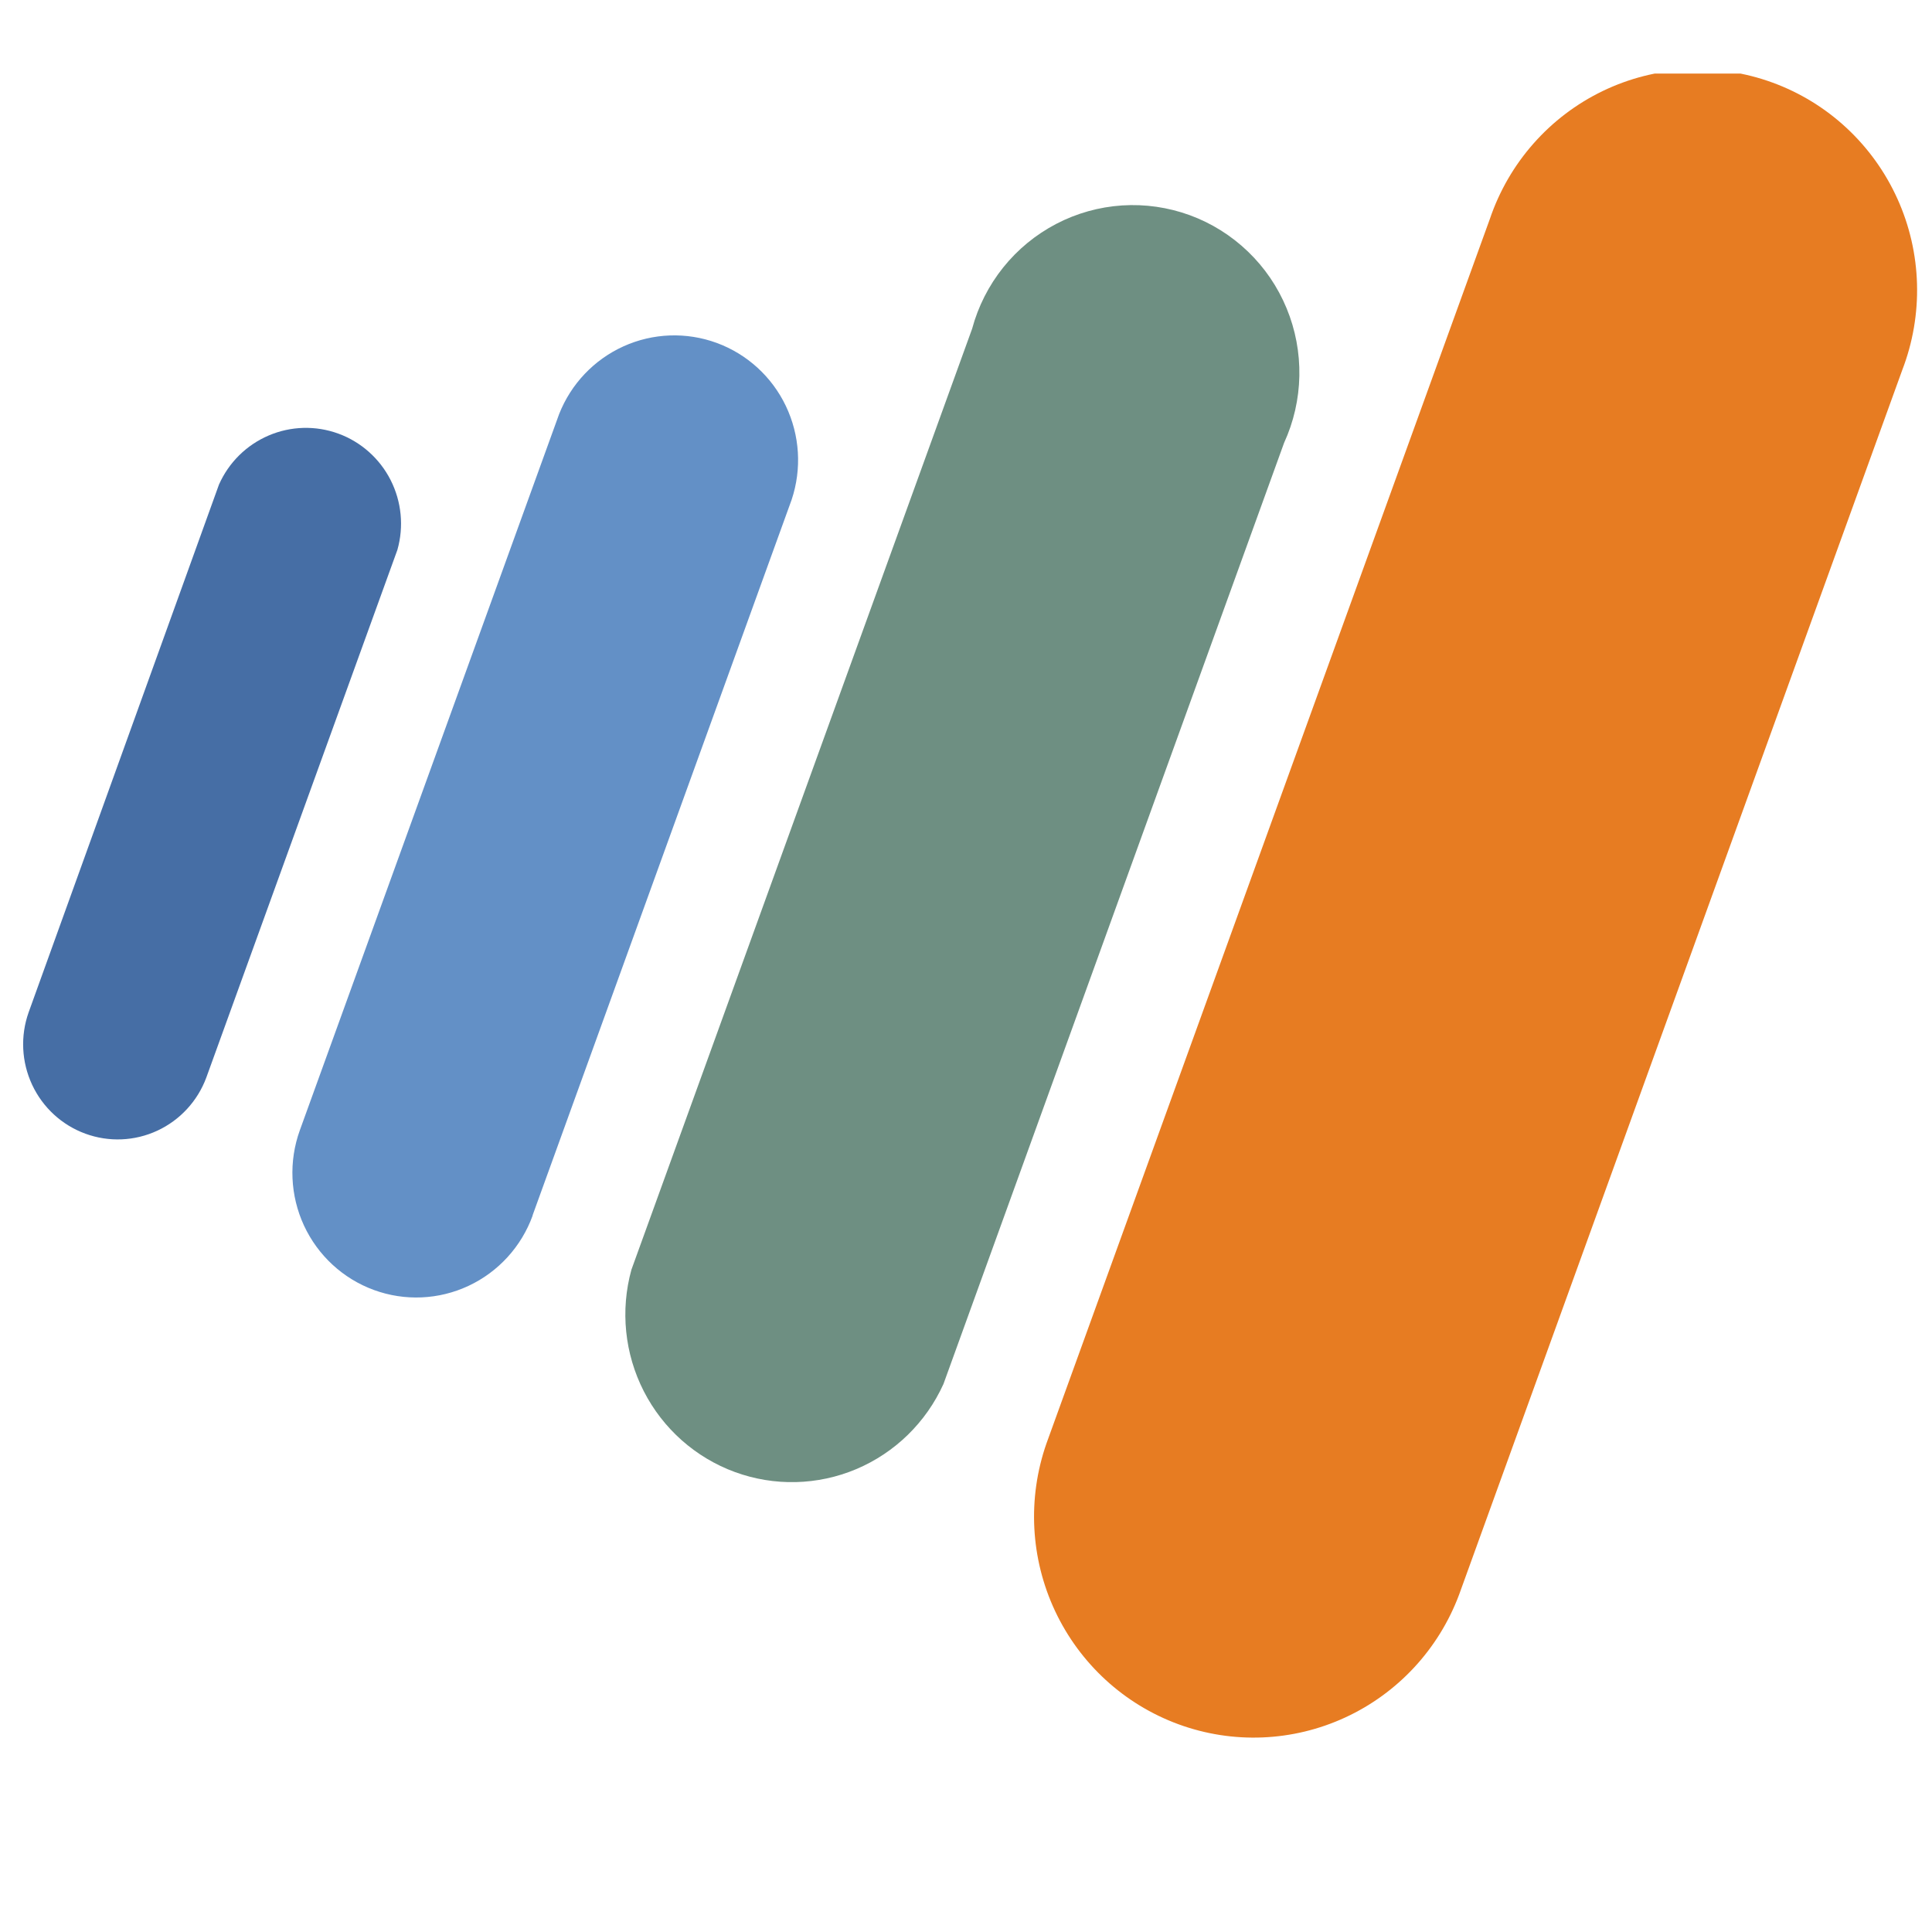<svg width="66" height="66" viewBox="0 0 66 66" fill="none" xmlns="http://www.w3.org/2000/svg">
<g clip-path="url(#clip0)">
<path fill-rule="evenodd" clip-rule="evenodd" d="M7.049 36.808C6.752 37.612 6.15 38.265 5.376 38.625C4.601 38.985 3.717 39.022 2.916 38.728C2.114 38.435 1.461 37.834 1.098 37.058C0.735 36.281 0.691 35.392 0.978 34.583L7.48 16.555C7.815 15.799 8.422 15.2 9.179 14.877C9.936 14.553 10.786 14.531 11.559 14.813C12.332 15.096 12.969 15.662 13.344 16.399C13.718 17.136 13.801 17.988 13.576 18.783L7.049 36.808Z" fill="#466EA5"/>
<path fill-rule="evenodd" clip-rule="evenodd" d="M18.197 41.523C17.813 42.584 17.026 43.448 16.009 43.925C14.992 44.403 13.828 44.454 12.773 44.068C11.719 43.682 10.86 42.89 10.385 41.867C9.911 40.843 9.86 39.672 10.243 38.611L19.099 14.15C19.504 13.118 20.294 12.286 21.3 11.831C22.306 11.376 23.449 11.335 24.485 11.715C25.521 12.096 26.369 12.869 26.846 13.869C27.324 14.87 27.395 16.018 27.044 17.07L18.192 41.523H18.197Z" fill="#6390C6"/>
<path fill-rule="evenodd" clip-rule="evenodd" d="M32.23 47.28C31.636 48.591 30.573 49.629 29.252 50.187C27.932 50.744 26.451 50.78 25.105 50.287C23.76 49.794 22.648 48.808 21.993 47.527C21.338 46.246 21.187 44.763 21.57 43.375L33.209 11.231C33.415 10.467 33.777 9.754 34.271 9.137C34.766 8.52 35.382 8.014 36.081 7.649C36.78 7.284 37.546 7.07 38.332 7.018C39.118 6.967 39.905 7.081 40.645 7.351C41.385 7.622 42.061 8.045 42.63 8.592C43.2 9.139 43.65 9.799 43.952 10.531C44.255 11.262 44.403 12.049 44.388 12.841C44.373 13.633 44.195 14.413 43.865 15.132L32.23 47.28Z" fill="#6E8F82"/>
<path fill-rule="evenodd" clip-rule="evenodd" d="M49.846 54.473C49.15 56.333 47.753 57.841 45.958 58.67C44.163 59.5 42.116 59.584 40.26 58.904C38.404 58.224 36.89 56.835 36.045 55.039C35.2 53.242 35.094 51.184 35.749 49.309L50.895 7.482C51.217 6.531 51.723 5.655 52.386 4.904C53.048 4.153 53.853 3.543 54.752 3.109C55.652 2.675 56.629 2.426 57.625 2.377C58.622 2.328 59.618 2.479 60.556 2.823C61.494 3.166 62.354 3.694 63.086 4.376C63.818 5.058 64.408 5.88 64.82 6.794C65.233 7.708 65.46 8.696 65.488 9.699C65.516 10.703 65.345 11.702 64.985 12.638L49.846 54.473Z" fill="#E77C22"/>
</g>
<defs>
<clipPath id="clip0">
<rect width="66" height="61.517" fill="white" transform="translate(0 2.513)"/>
</clipPath>
</defs>
</svg>

